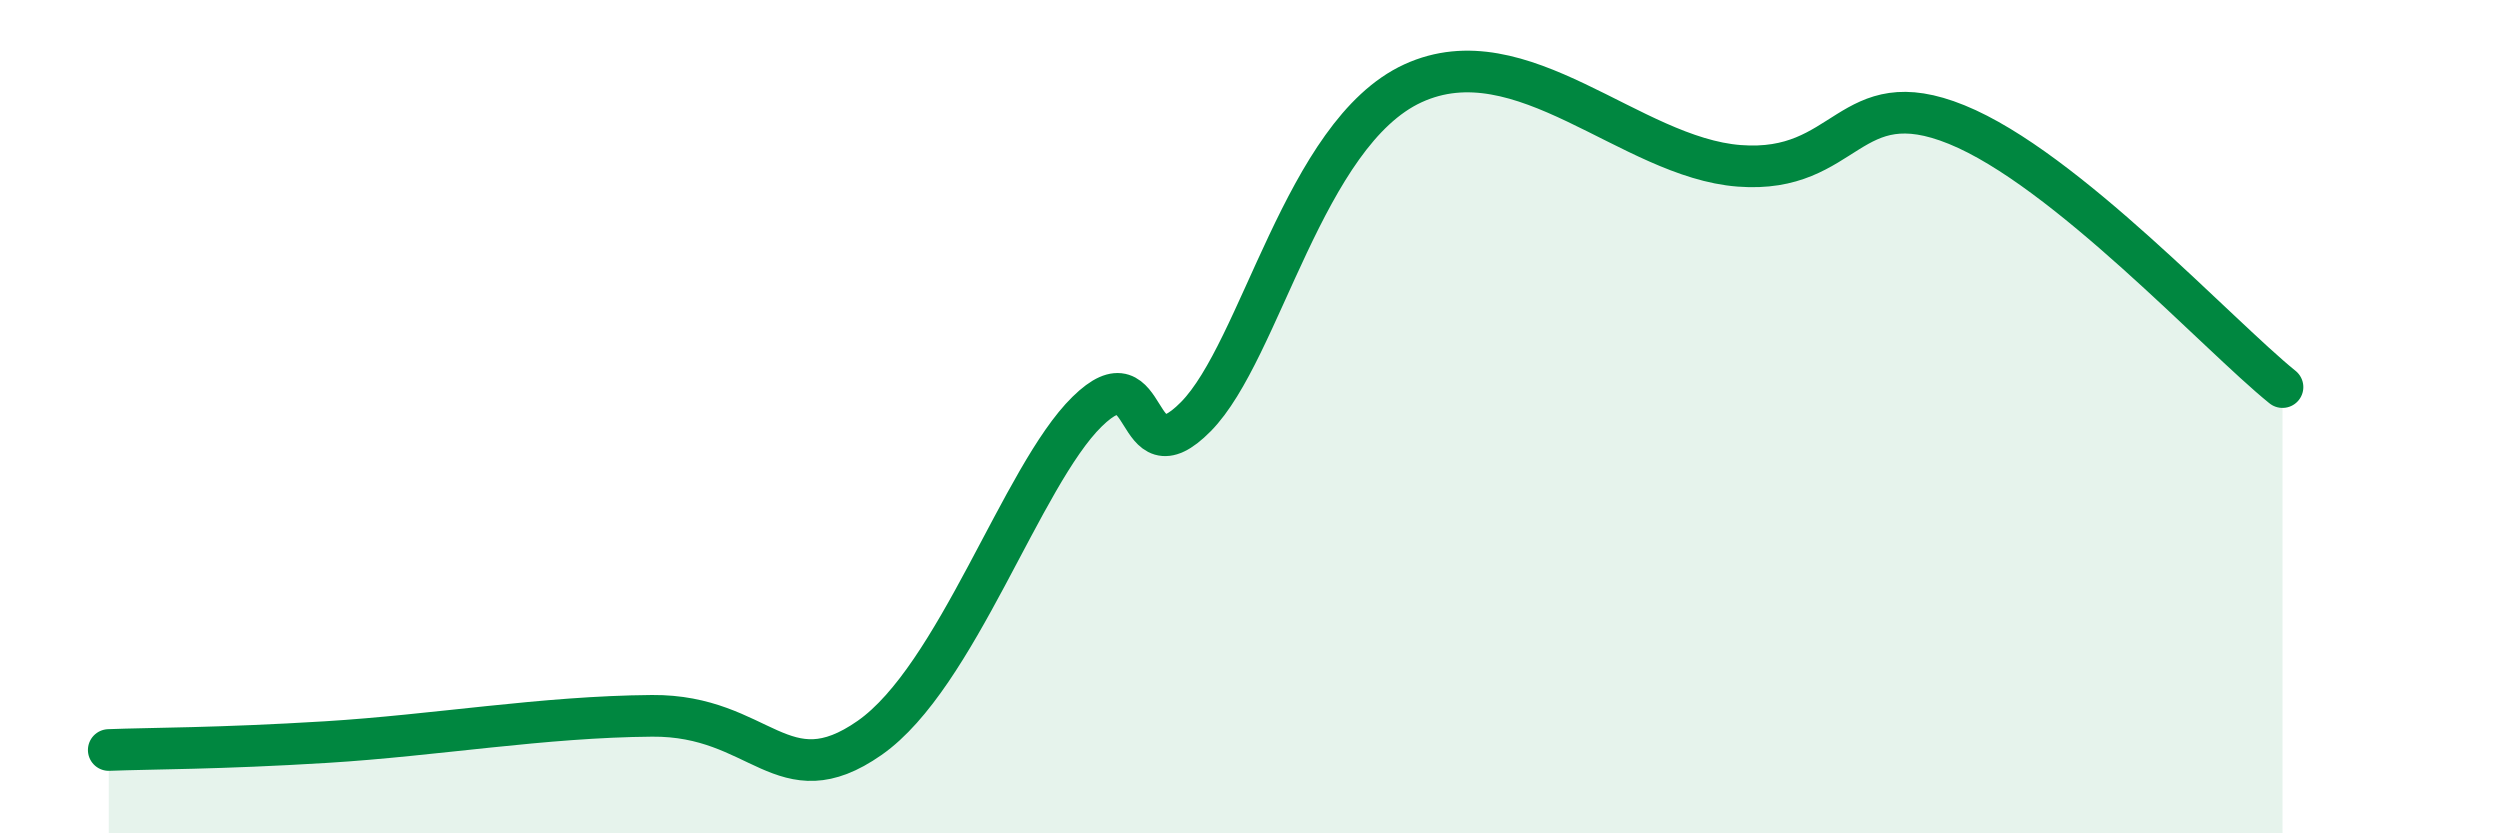
    <svg width="60" height="20" viewBox="0 0 60 20" xmlns="http://www.w3.org/2000/svg">
      <path
        d="M 2.61,18 C 3.65,17.96 5.22,17.97 7.83,17.81 C 10.44,17.65 13.04,17.2 15.65,17.18 C 18.26,17.16 18.78,19.17 20.87,17.71 C 22.96,16.25 24.52,11.42 26.09,9.88 C 27.66,8.34 27.14,11.58 28.7,10 C 30.26,8.42 31.3,3.2 33.91,2 C 36.52,0.8 39.13,3.78 41.74,3.98 C 44.35,4.18 44.35,1.93 46.96,2.99 C 49.57,4.05 53.22,8.03 54.78,9.29L54.78 20L2.61 20Z"
        fill="#008740"
        opacity="0.1"
        stroke-linecap="round"
        stroke-linejoin="round"
      />
      <path
        d="M 2.61,18 C 3.65,17.96 5.22,17.97 7.83,17.81 C 10.44,17.65 13.04,17.2 15.65,17.18 C 18.26,17.16 18.78,19.17 20.87,17.71 C 22.96,16.25 24.52,11.42 26.09,9.88 C 27.66,8.34 27.14,11.58 28.7,10 C 30.26,8.42 31.3,3.2 33.91,2 C 36.52,0.8 39.13,3.78 41.74,3.98 C 44.35,4.18 44.35,1.93 46.96,2.99 C 49.57,4.05 53.22,8.03 54.78,9.29"
        stroke="#008740"
        stroke-width="1"
        fill="none"
        stroke-linecap="round"
        stroke-linejoin="round"
      />
    </svg>
  